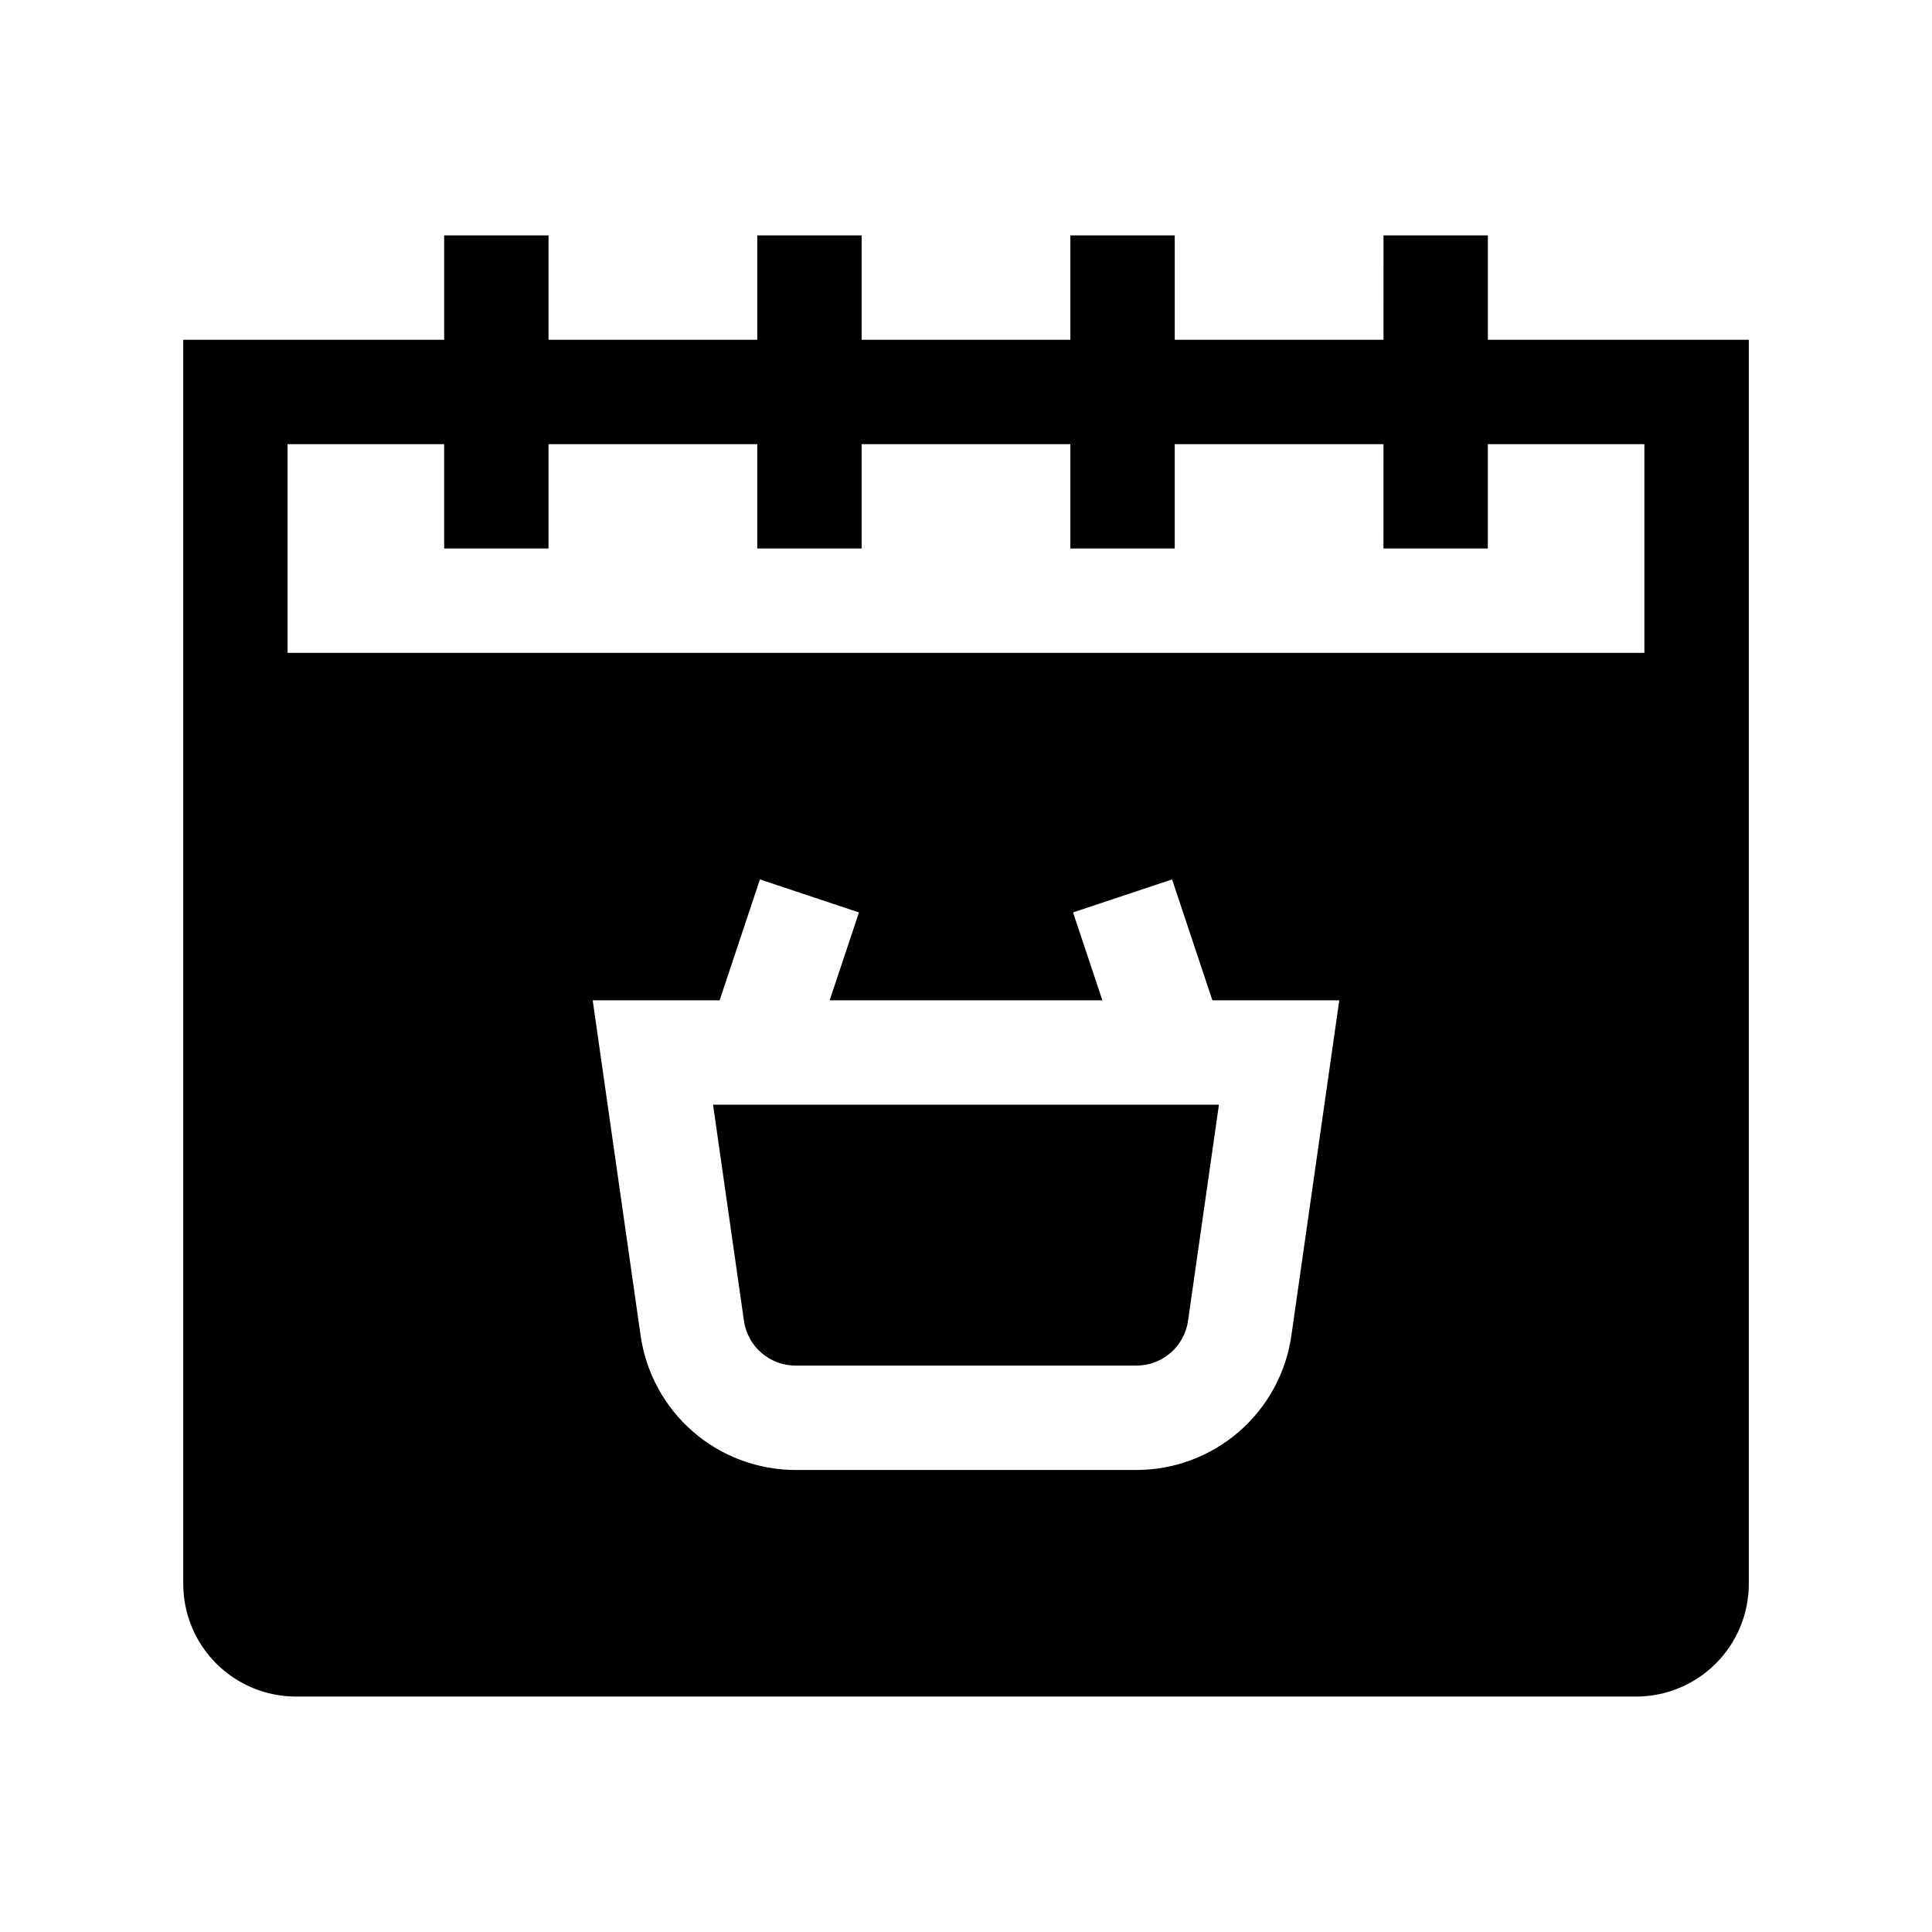 <?xml version="1.0" encoding="UTF-8"?>
<!-- Uploaded to: SVG Repo, www.svgrepo.com, Generator: SVG Repo Mixer Tools -->
<svg fill="#000000" width="800px" height="800px" version="1.1" viewBox="144 144 512 512" xmlns="http://www.w3.org/2000/svg">
 <path d="m510.64 234.04h-55.32v-27.66h-27.66v27.66h-55.316v-27.66h-27.66v27.66h-55.316v-27.66h-27.66v27.66h-69.148v329.68c-0.004 7.926 3.144 15.531 8.75 21.137 5.606 5.606 13.211 8.754 21.137 8.75h355.12c7.926 0.004 15.527-3.144 21.133-8.75 5.606-5.606 8.754-13.211 8.75-21.137v-329.68h-69.148v-27.66h-27.66zm-175.93 175.05h-33.637l12.695 88.84v0.004c1.414 9.887 6.344 18.934 13.891 25.477 7.543 6.543 17.195 10.148 27.184 10.148h90.309c9.988 0 19.641-3.606 27.184-10.148 7.547-6.543 12.477-15.59 13.891-25.477l12.695-88.844h-33.633l-10.676-32.031-26.25 8.742 7.773 23.289h-72.273l7.773-23.289-26.25-8.742zm132.32 27.66-8.188 57.281c-0.973 6.812-6.809 11.871-13.691 11.867h-90.309c-6.879 0.004-12.715-5.055-13.691-11.867l-8.188-57.281zm-205.33-175.05h-41.488v55.32l359.57-0.004v-55.316h-41.492v27.66h-27.66l0.004-27.66h-55.32v27.66h-27.66v-27.66h-55.316v27.66h-27.66v-27.66h-55.316v27.66h-27.66z" fill-rule="evenodd"/>
</svg>
